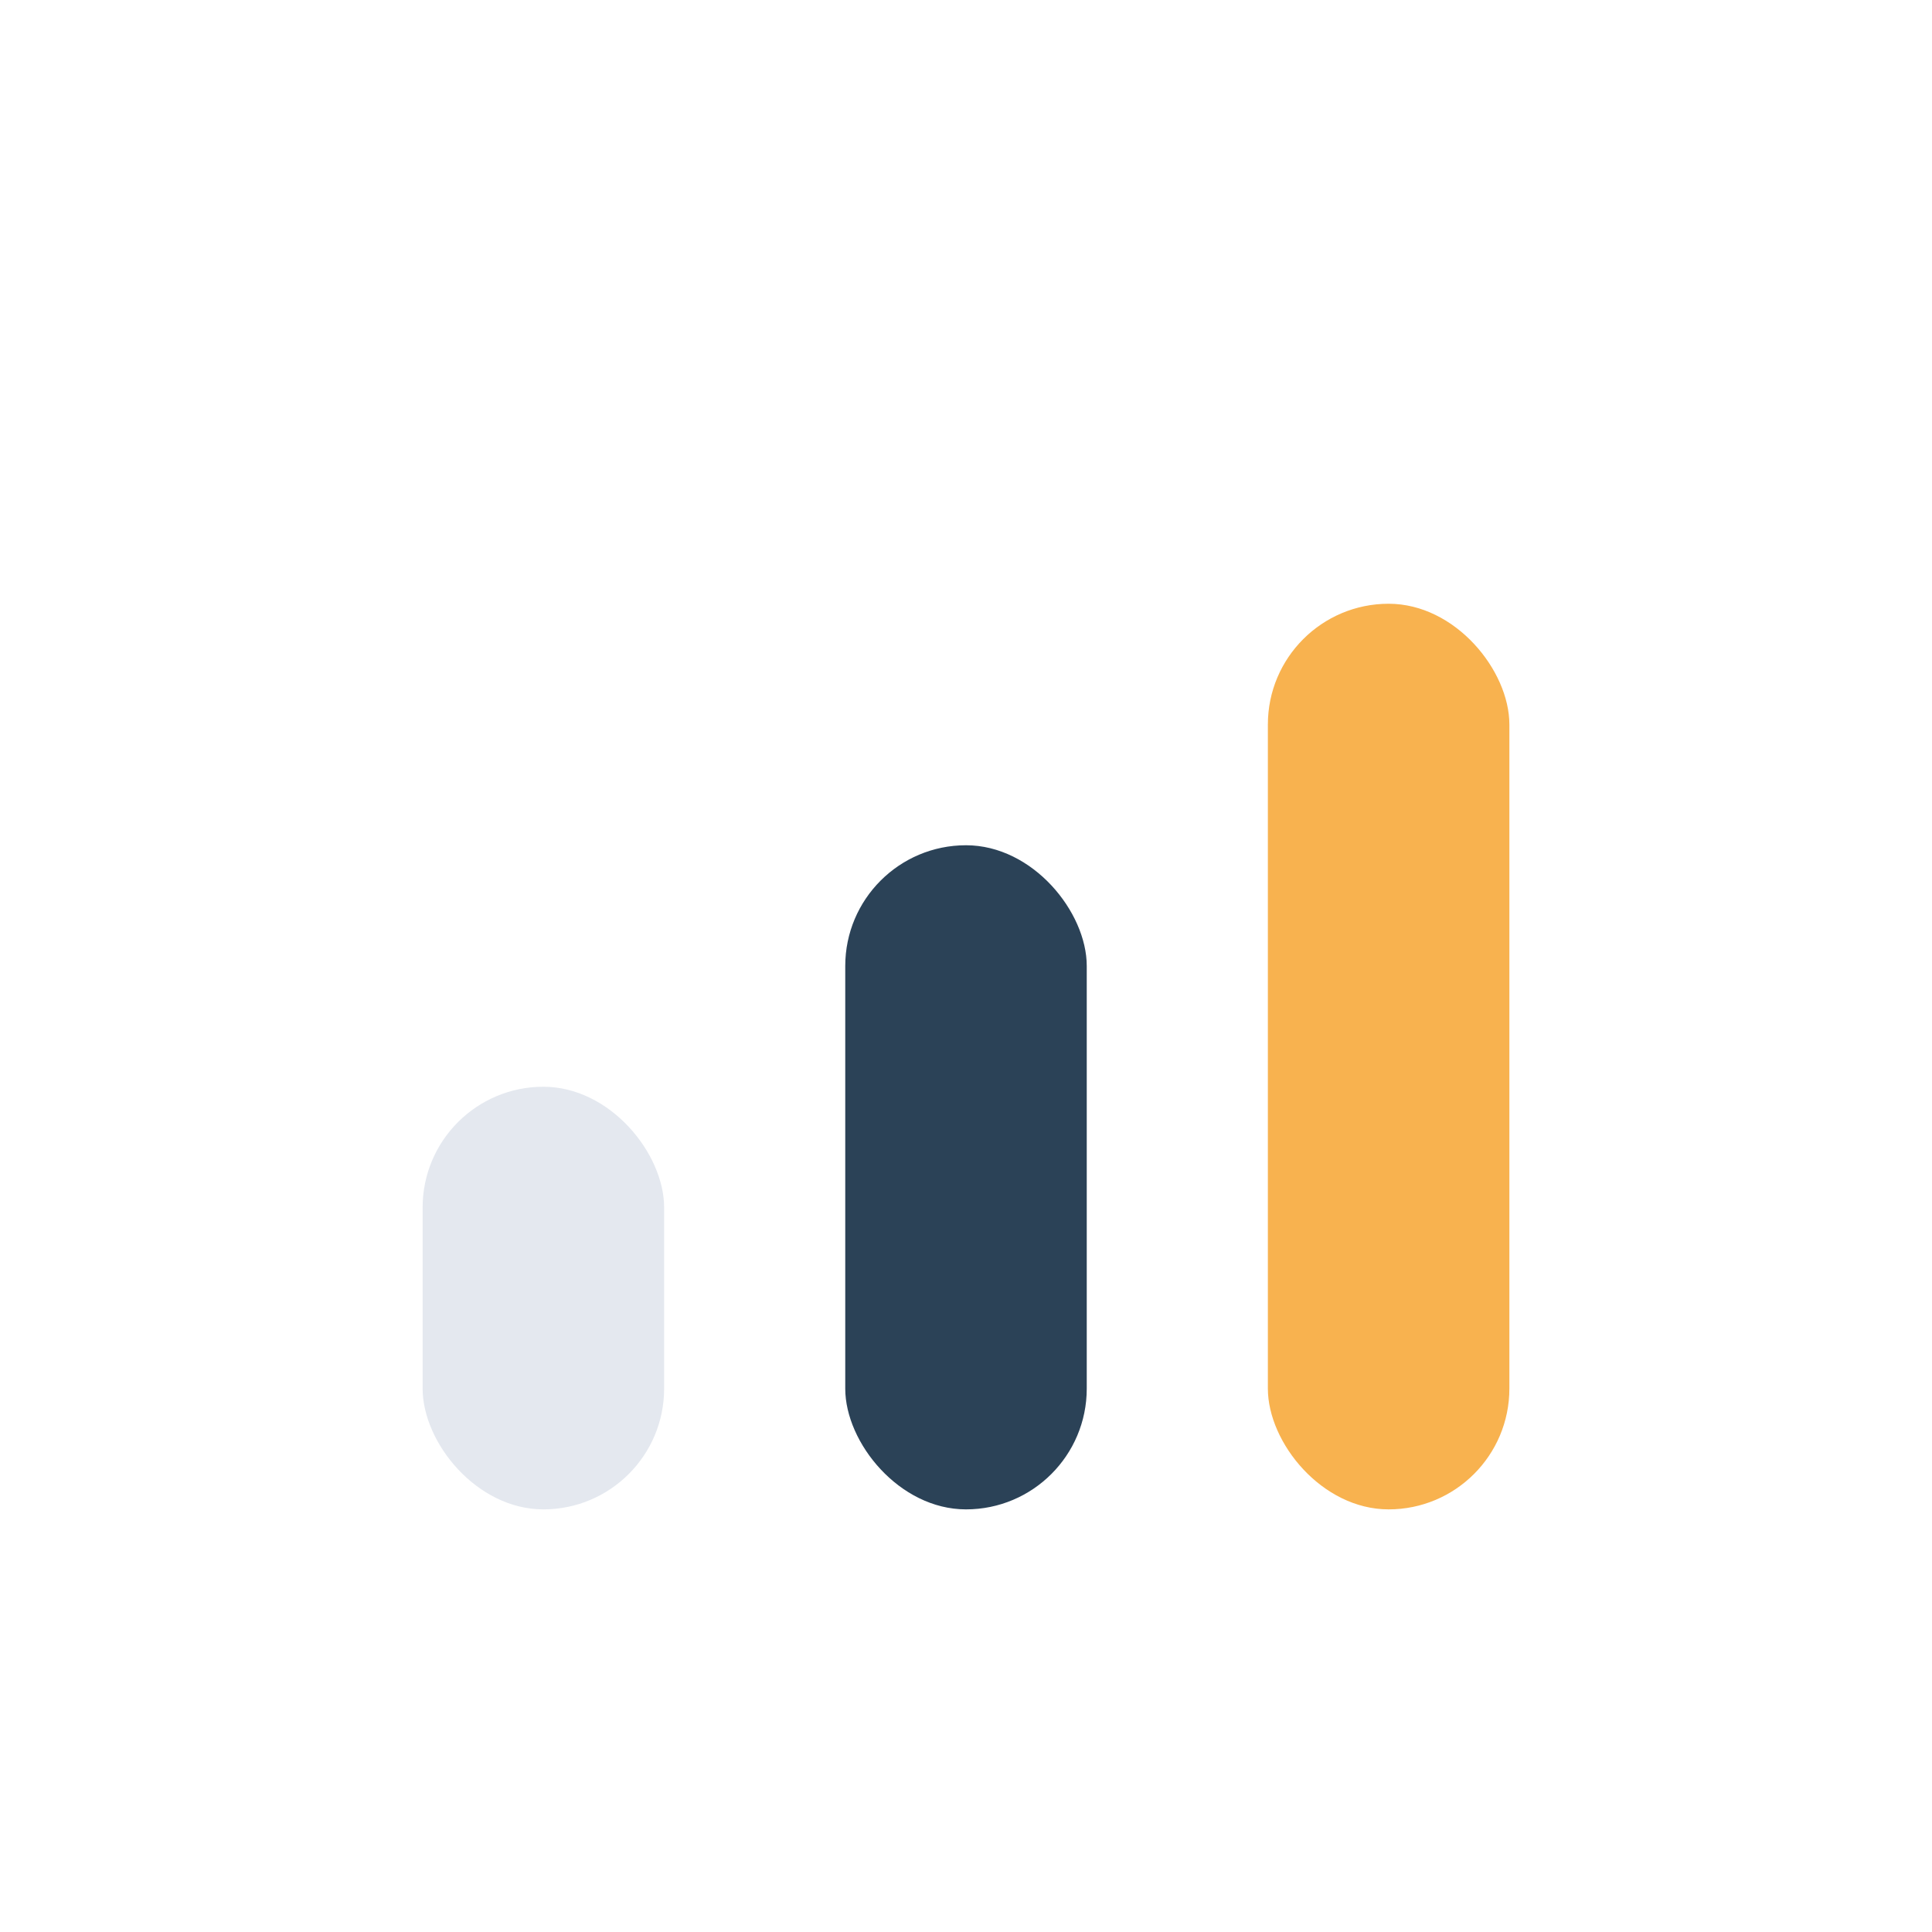 <?xml version="1.0" encoding="UTF-8"?>
<svg xmlns="http://www.w3.org/2000/svg" width="32" height="32" viewBox="0 0 32 32"><rect x="7" y="18" width="4" height="7" rx="2" fill="#E4E8EF"/><rect x="14" y="14" width="4" height="11" rx="2" fill="#2B4257"/><rect x="21" y="10" width="4" height="15" rx="2" fill="#F8B24F"/></svg>